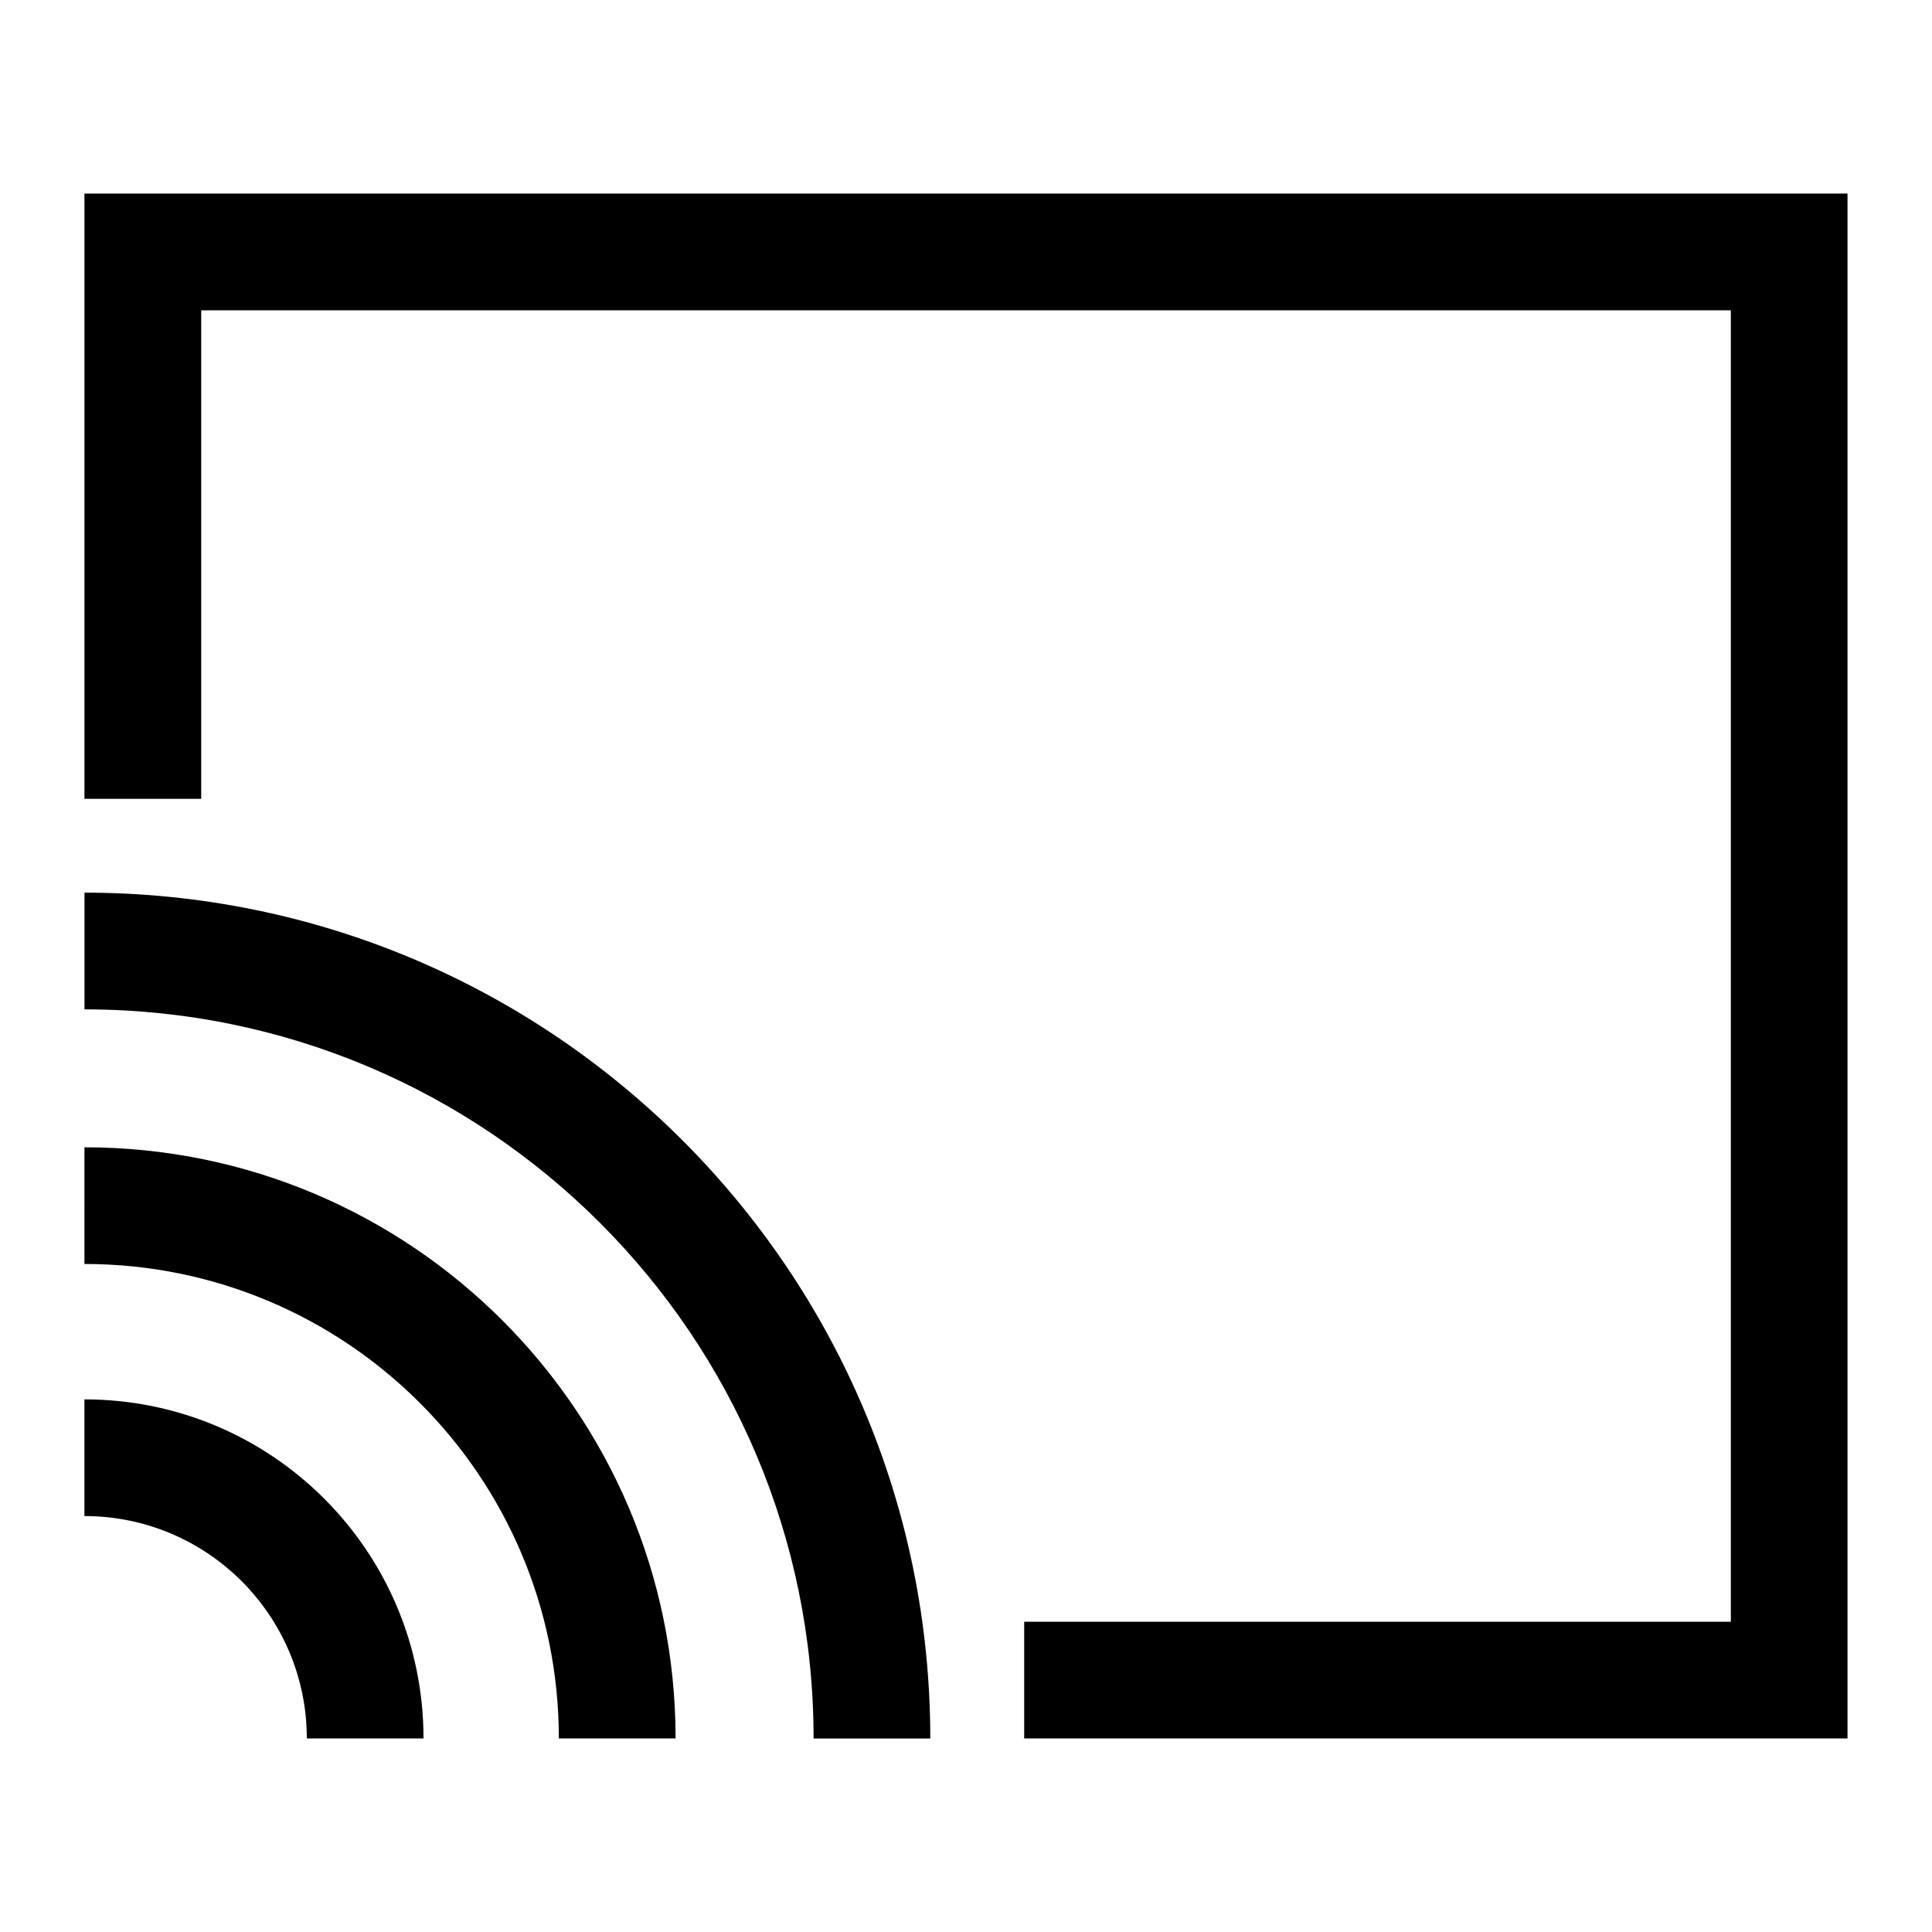 <?xml version="1.0" encoding="UTF-8"?>
<!-- Uploaded to: ICON Repo, www.svgrepo.com, Generator: ICON Repo Mixer Tools -->
<svg fill="#000000" width="800px" height="800px" version="1.1" viewBox="144 144 512 512" xmlns="http://www.w3.org/2000/svg">
 <path d="m166.38 355.68v-160.38h467.23v409.41h-218.19v-30.938h187.27v-347.54h-405.37v129.46h-30.926zm0 159.17c24.816 0 47.277 10.051 63.543 26.312 16.262 16.262 26.312 38.723 26.312 63.543h-30.926c0-16.277-6.606-31-17.262-41.672-10.672-10.656-25.391-17.262-41.672-17.262v-30.926zm0-134.29c61.895 0 117.94 25.09 158.5 65.656 40.566 40.566 65.656 96.598 65.656 158.5h-30.926c0-53.355-21.629-101.66-56.59-136.63-34.961-34.961-83.266-56.59-136.63-56.59v-30.926zm0 67.484c43.258 0 82.418 17.531 110.77 45.887s45.887 67.516 45.887 110.77h-30.938c0-34.719-14.07-66.156-36.82-88.902-22.746-22.746-54.184-36.832-88.902-36.832z"/>
</svg>